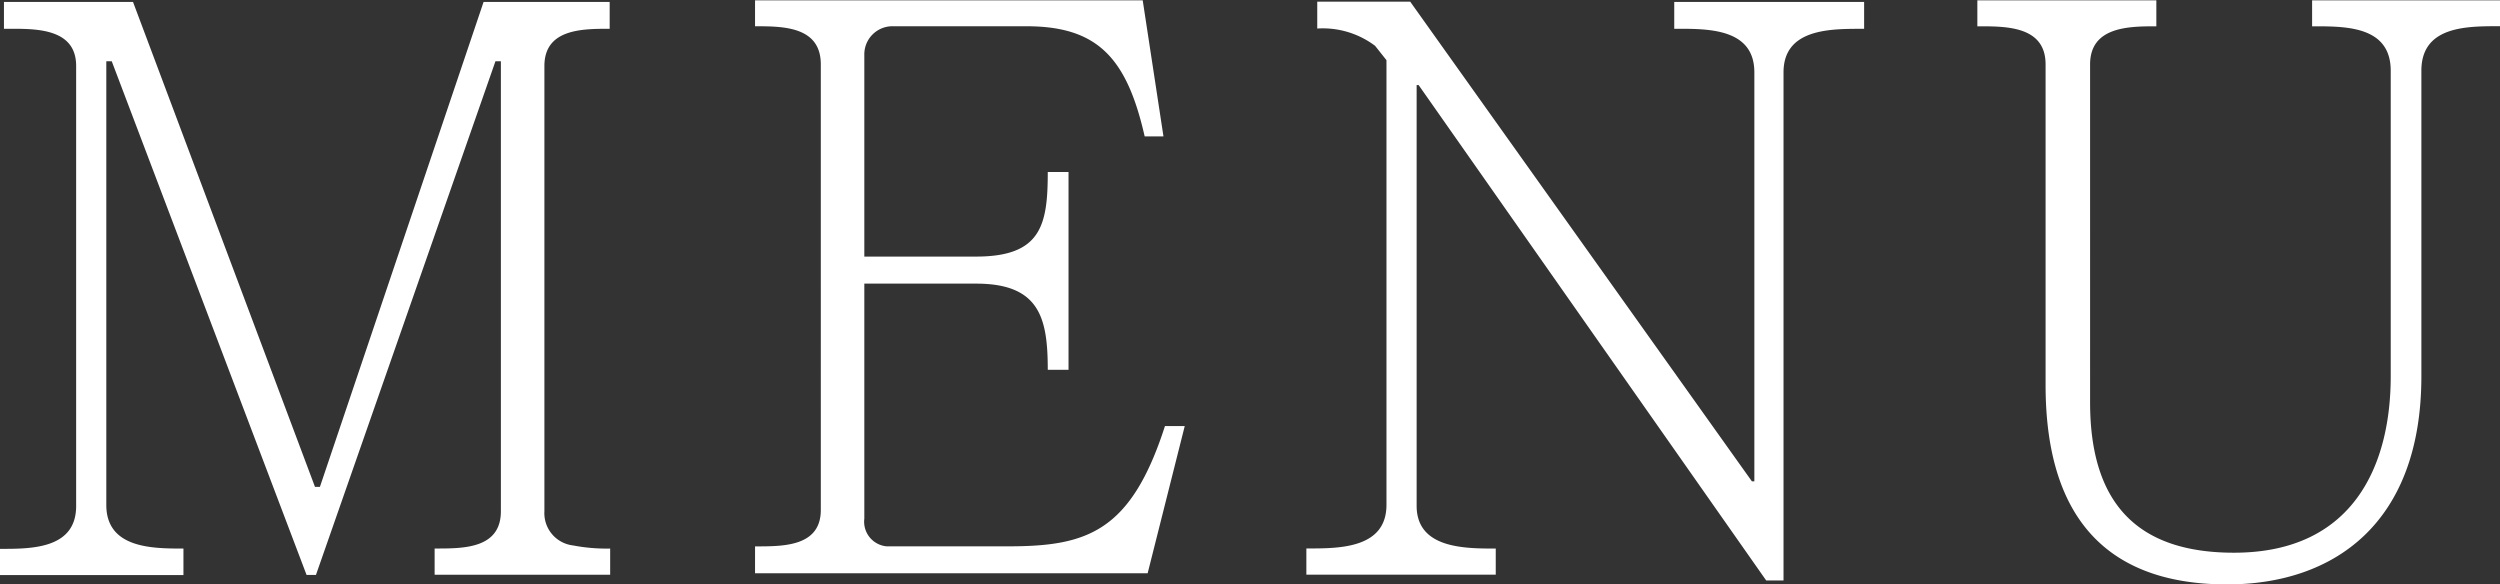 <svg xmlns="http://www.w3.org/2000/svg" width="50.56" height="11.813" viewBox="0 0 50.56 11.813">
  <rect x="0" y="0" width="50.56" height="11.813" fill="#333333" stroke="none"/>
  <defs>
    <style>
      .cls-1 {
        fill: #fff;
        fill-rule: evenodd;
      }
    </style>
  </defs>
  <path id="txt_gnav.svg" class="cls-1" d="M1847.31,86.033V85.5a3.593,3.593,0,0,1-.75-0.063,0.657,0.657,0,0,1-.58-0.691V75.74c0-.752.77-0.752,1.32-0.752V74.445h-2.55l-3.31,9.807h-0.1l-3.68-9.807h-2.61v0.543h0.19c0.55,0,1.27.033,1.27,0.752v8.9c0,0.851-.87.866-1.49,0.866h-0.07v0.53h3.73V85.5c-0.62,0-1.56,0-1.56-.882V75.645h0.11l3.94,10.388h0.19l3.63-10.388h0.11v9.1c0,0.739-.72.754-1.28,0.754h-0.06v0.53h3.55Zm11.62-3.01h-0.4c-0.69,2.144-1.58,2.432-3.17,2.432h-2.46a0.5,0.5,0,0,1-.45-0.559V80.142h2.26c1.29,0,1.45.7,1.45,1.743h0.42v-4h-0.42c0,1.071-.13,1.71-1.45,1.71h-2.26V75.518a0.569,0.569,0,0,1,.59-0.581h2.69c1.44,0,2.03.643,2.39,2.228h0.38l-0.42-2.753h-7.84v0.525c0.56,0,1.33,0,1.33.77V84.72c0,0.721-.72.736-1.27,0.736h-0.06V86h7.94Zm13.74-8.035V74.445h-3.84v0.543h0.13c0.64,0,1.49.033,1.49,0.88v8.272h-0.05l-6.91-9.7h-1.88v0.543a1.759,1.759,0,0,1,1.17.35l0.23,0.29v8.993c0,0.867-.92.882-1.56,0.882h-0.06v0.53h3.83V85.5c-0.63,0-1.6,0-1.6-.866V76.126h0.04l7.03,10.02h0.35V75.869c0-.847.87-0.88,1.51-0.88h0.12Zm12.86-.051V74.413h-3.8v0.525h0.07c0.66,0,1.52.018,1.52,0.9v6.177c0,1.794-.75,3.569-3.17,3.569-1.92,0-2.91-.961-2.91-3.039V75.708c0-.77.8-0.77,1.34-0.77V74.413h-3.62v0.525h0.07c0.56,0,1.31.018,1.31,0.77v6.484c0,2.832,1.38,4.033,3.67,4.033,2.16,0,3.93-1.233,3.93-4.211V75.836c0-.88.87-0.9,1.52-0.9h0.07Z" transform="translate(-1834.97 -74.406)"/>
</svg>
